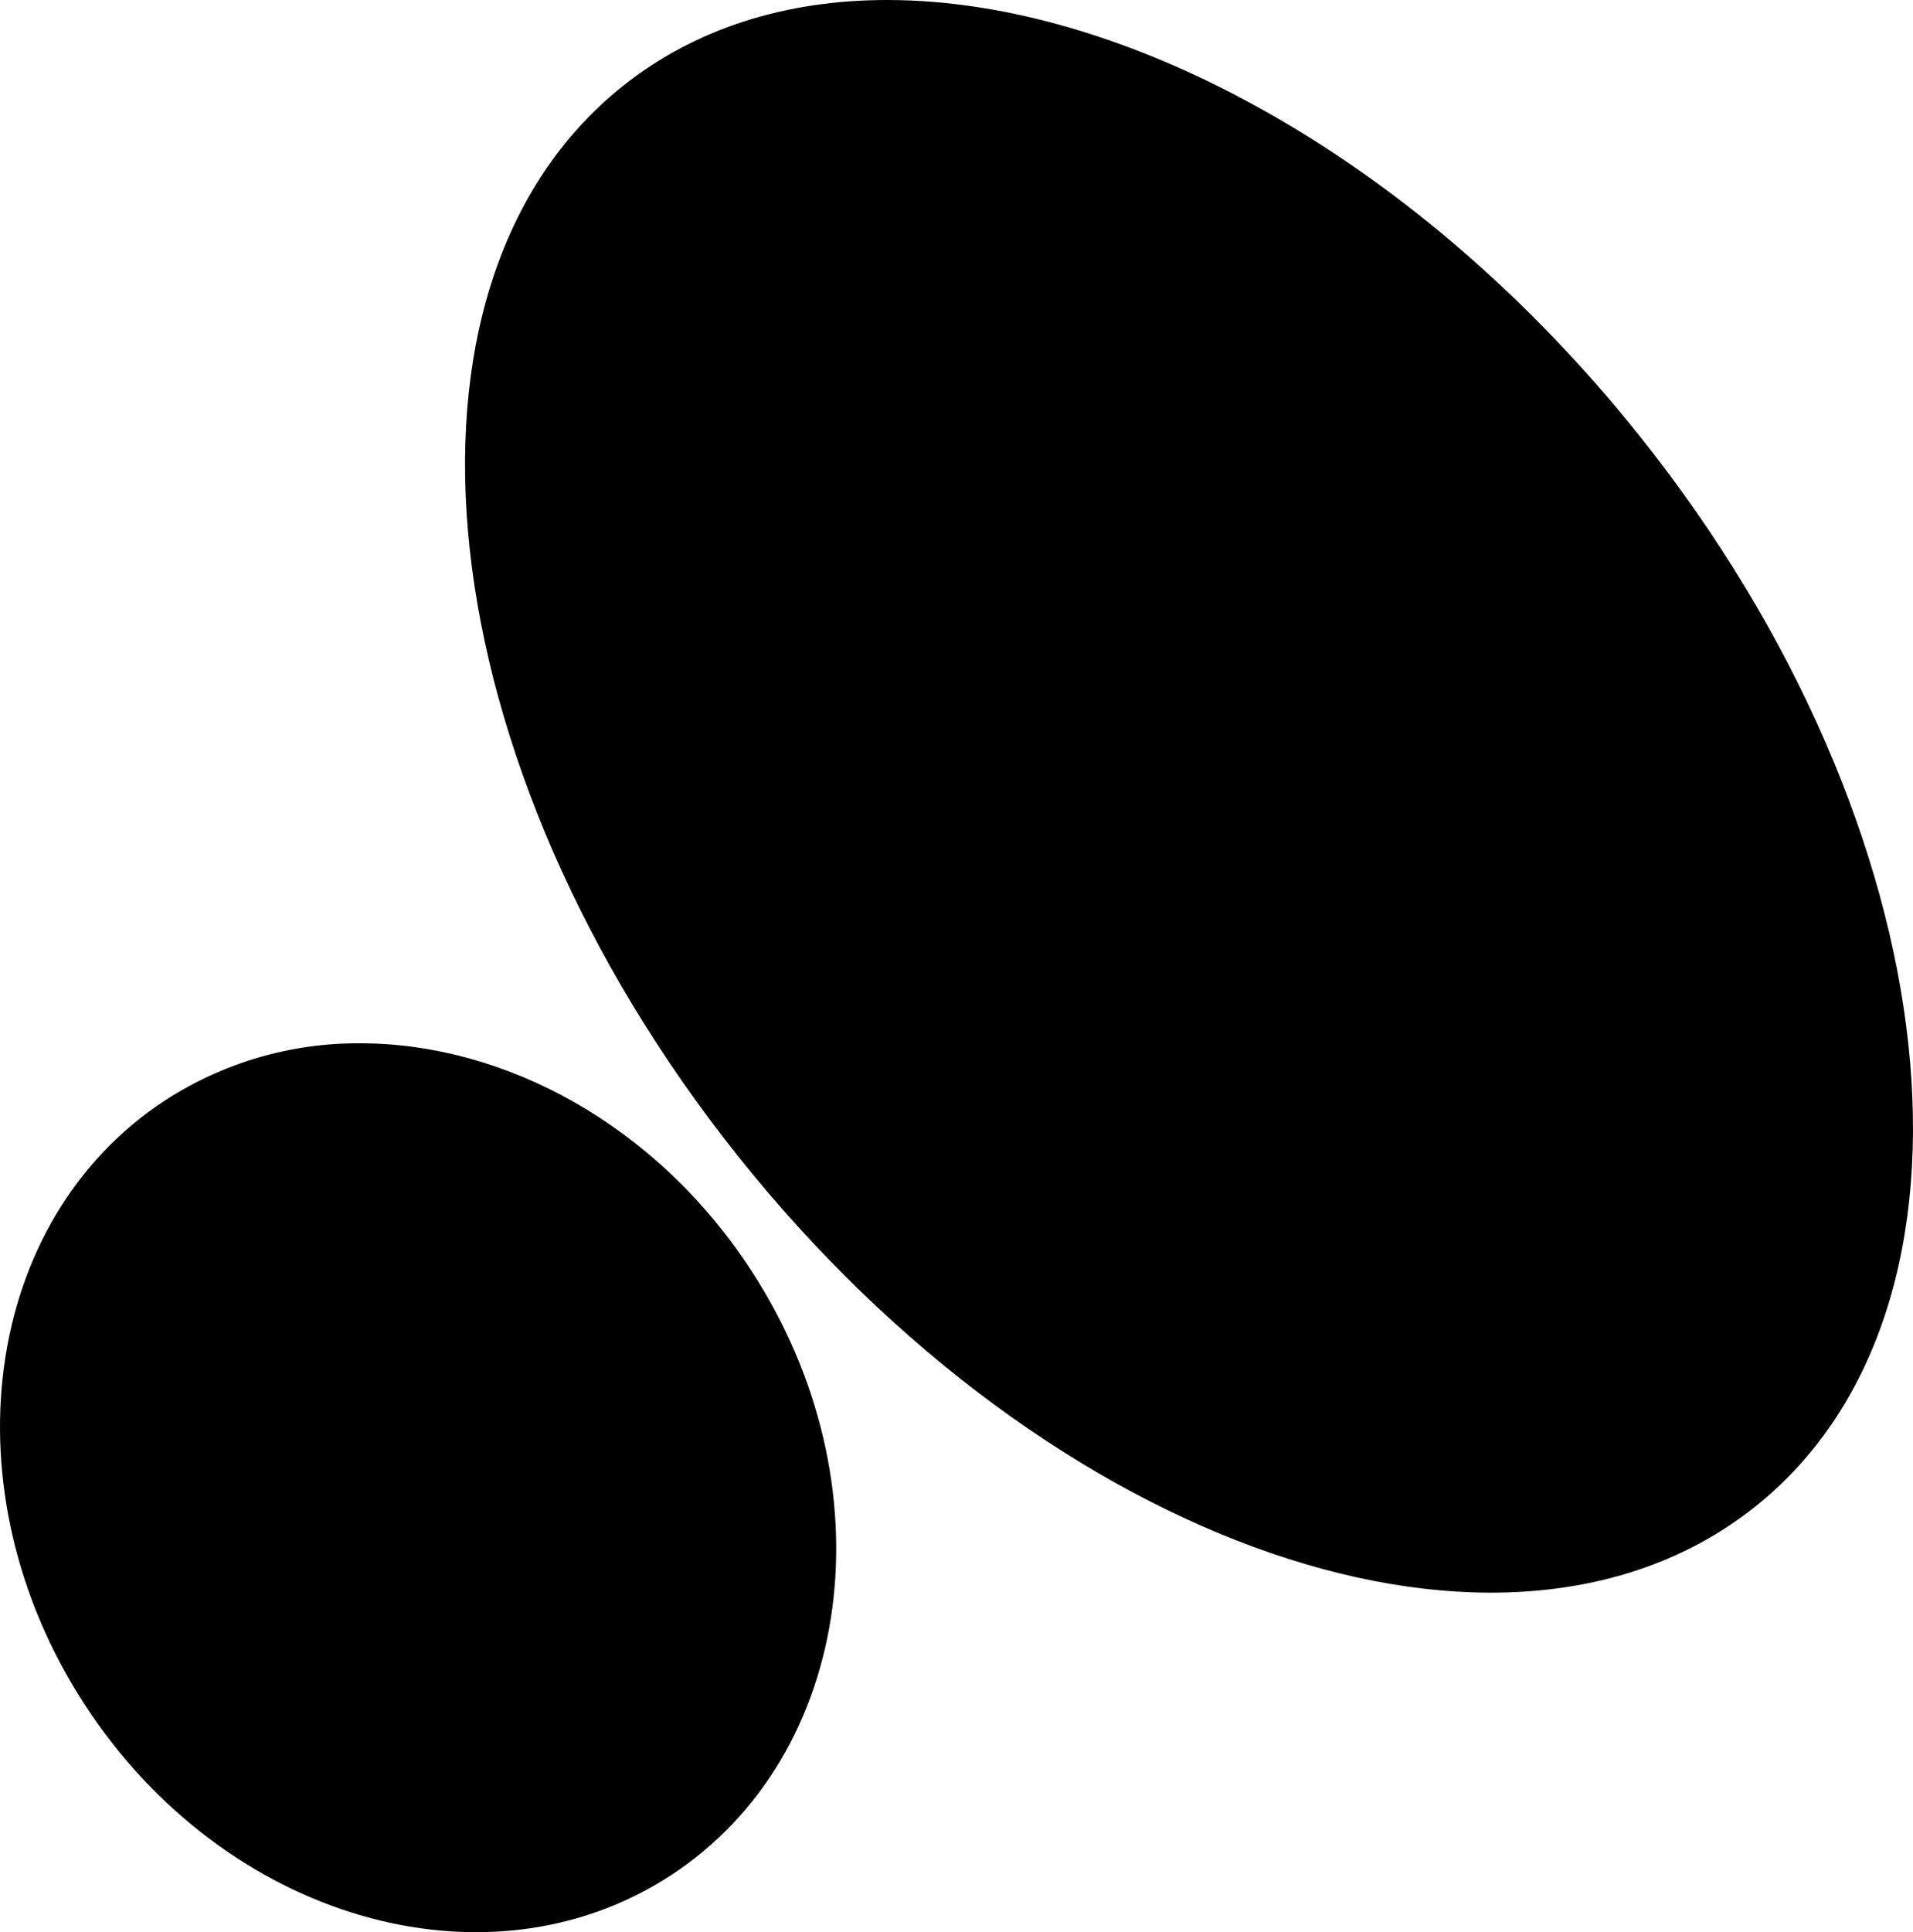 <?xml version="1.0" encoding="UTF-8"?>
<svg id="Layer_1" data-name="Layer 1" xmlns="http://www.w3.org/2000/svg" width="406.059" height="409.999" viewBox="0 0 406.059 409.999">
  <path d="M188.304,0c-21.24,0-40.578,5.876-56.125,18.278-52.87,42.173-41.911,143.83,24.478,227.058,66.389,83.228,163.066,116.509,215.936,74.34s41.91-143.83-24.478-227.057C301.252,33.865,239.292.002,188.307,0h0"/>
  <path d="M76.46,221.385c-14.658-.104-29.026,4.086-41.331,12.052-39.053,25.457-46.707,82.922-17.095,128.35s85.279,61.618,124.333,36.158,46.707-82.922,17.095-128.35c-20.106-30.846-52.22-48.211-82.994-48.213h-.007"/>
</svg>